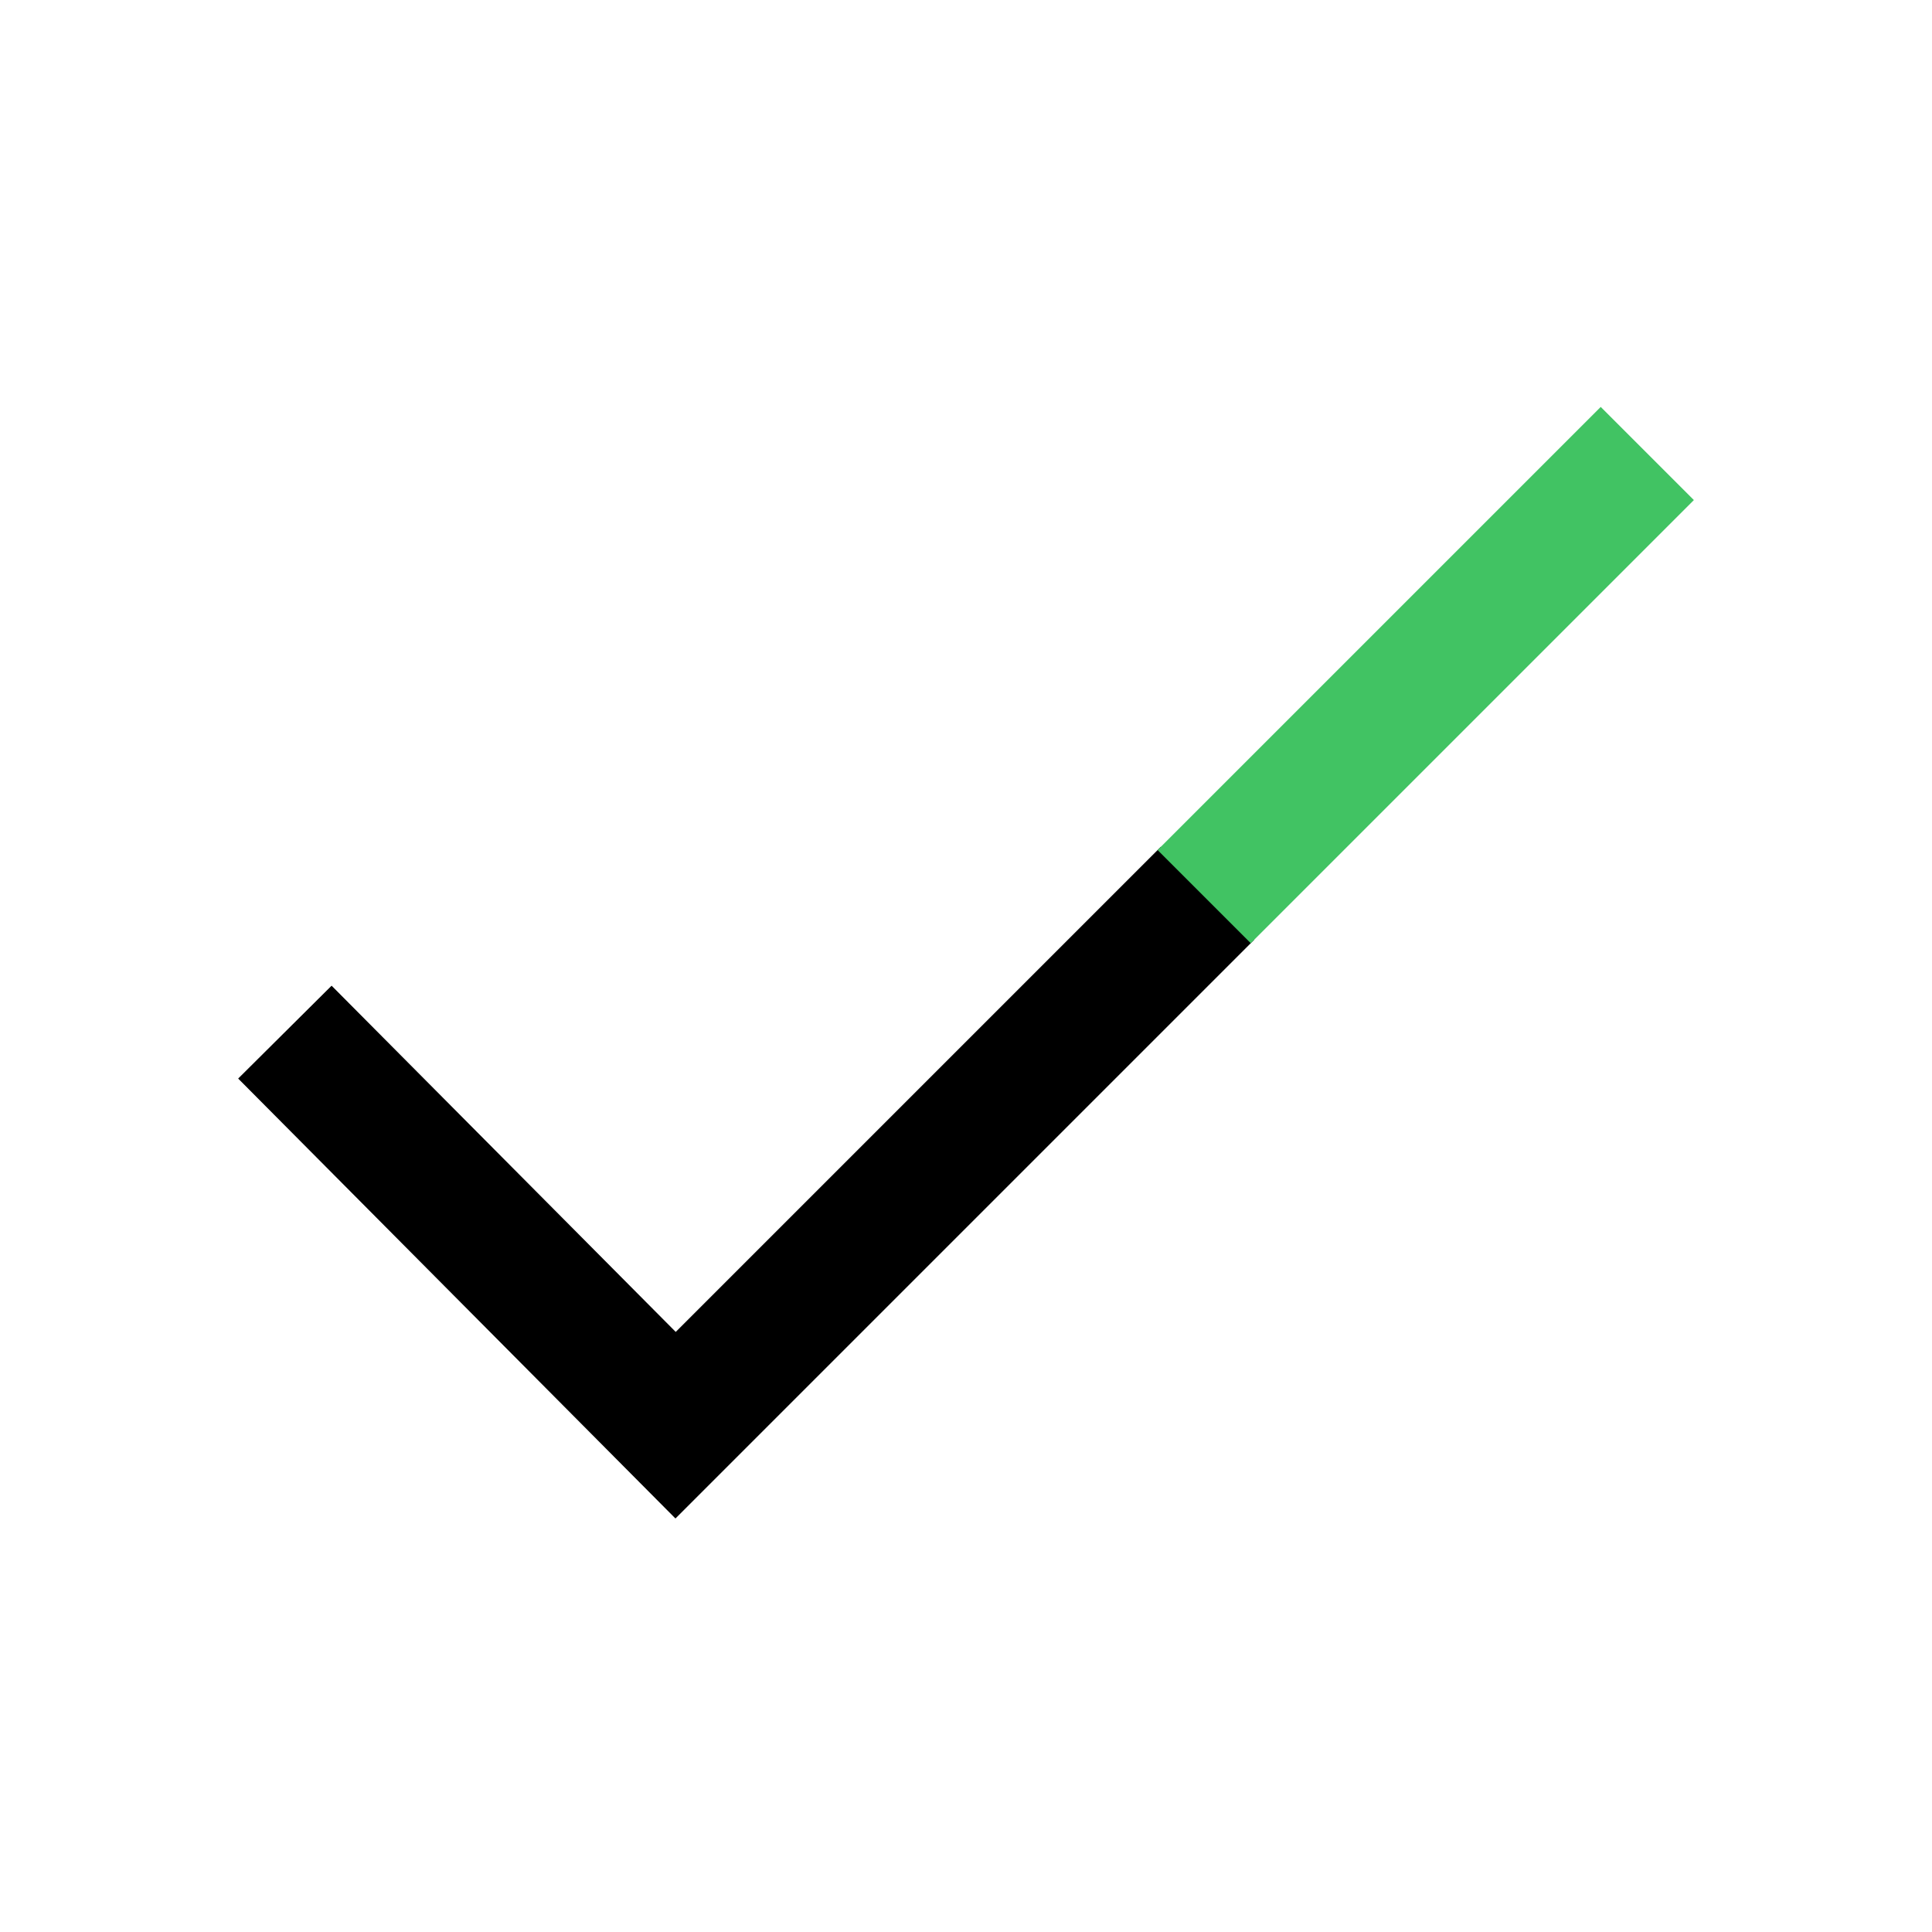 <?xml version="1.0" encoding="utf-8"?>
<!-- Generator: Adobe Illustrator 16.0.0, SVG Export Plug-In . SVG Version: 6.00 Build 0)  -->
<!DOCTYPE svg PUBLIC "-//W3C//DTD SVG 1.1//EN" "http://www.w3.org/Graphics/SVG/1.1/DTD/svg11.dtd">
<svg version="1.1" id="Layer_1" xmlns="http://www.w3.org/2000/svg" xmlns:xlink="http://www.w3.org/1999/xlink" x="0px" y="0px"
	 width="22px" height="22px" viewBox="-5 -5 22 22" enable-background="new -5 -5 22 22" xml:space="preserve">
<polyline fill="none" stroke="#000000" stroke-width="1.5" stroke-miterlimit="10" points="-1.756,6.753 2.693,11.229 8.75,5.172 
	"/>
<line fill="none" stroke="#41C363" stroke-width="1.5" stroke-miterlimit="10" x1="8.712" y1="5.21" x2="13.758" y2="0.164"/>
</svg>
